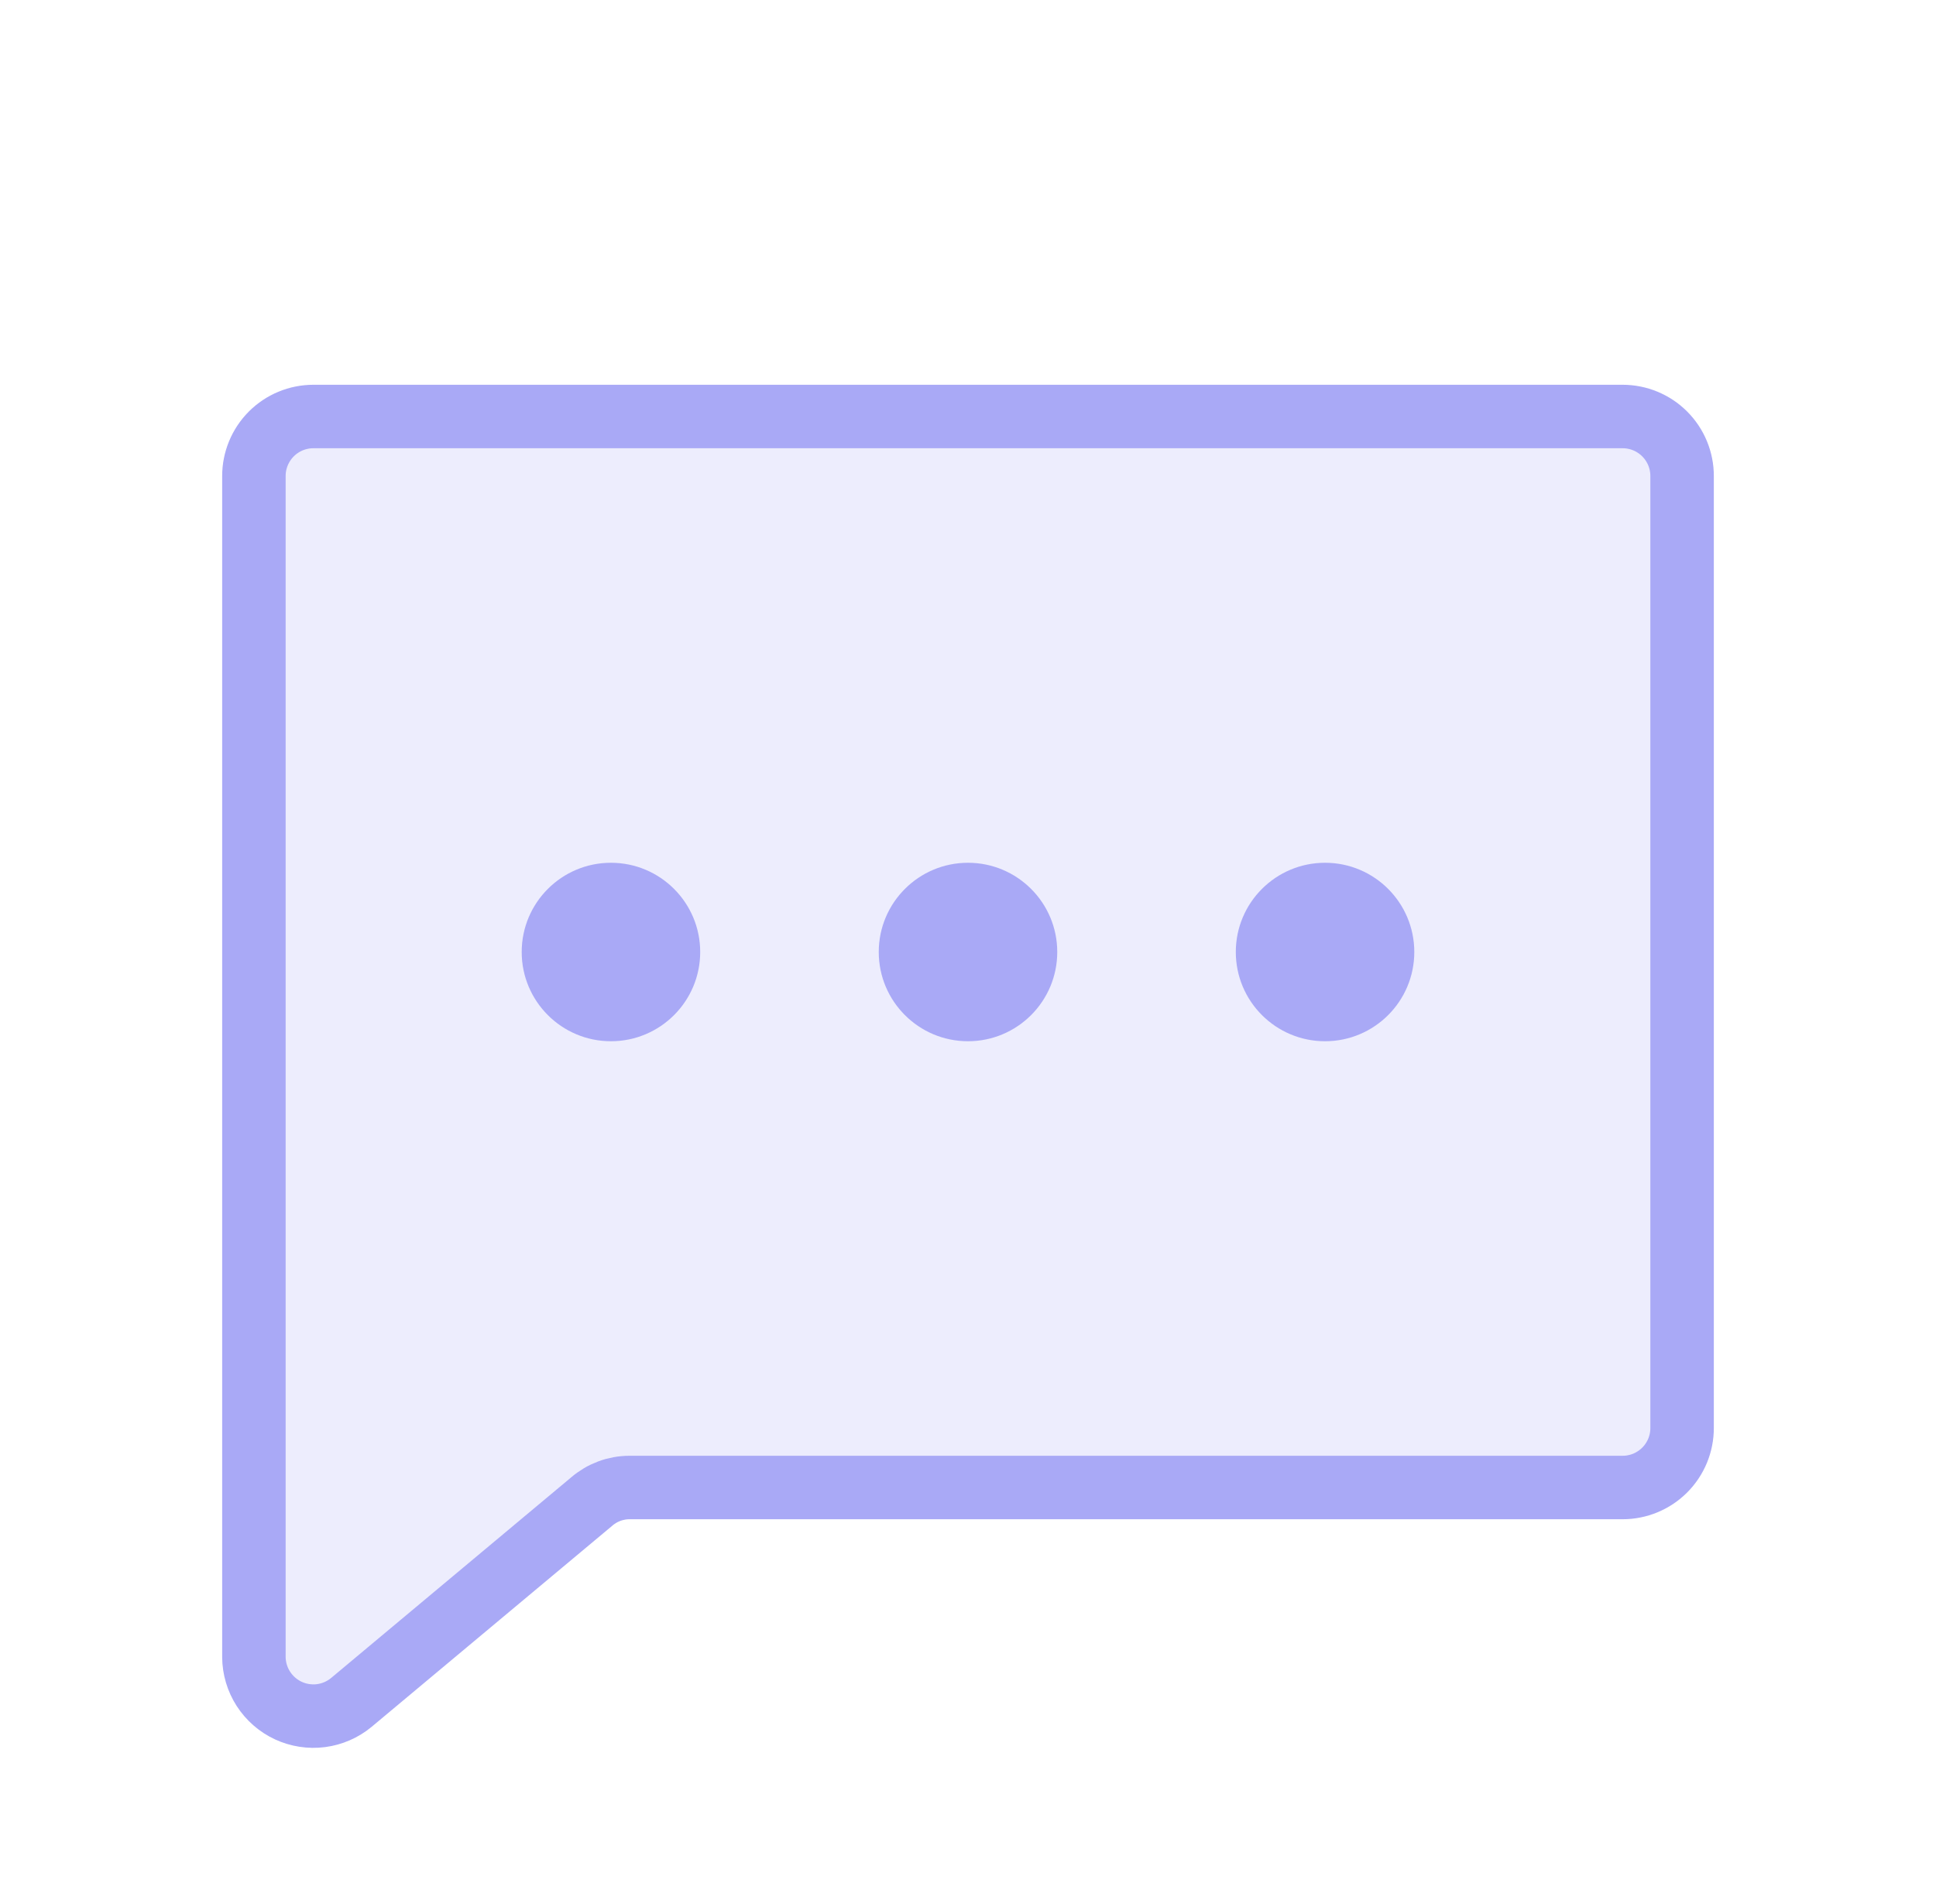 <svg width="61" height="60" viewBox="0 0 61 60" fill="none" xmlns="http://www.w3.org/2000/svg">
<path opacity="0.2" d="M18.781 47.18L11.07 53.648C10.797 53.874 10.466 54.018 10.114 54.064C9.762 54.109 9.405 54.053 9.083 53.904C8.762 53.754 8.49 53.516 8.298 53.218C8.106 52.92 8.003 52.573 8 52.219V15C8 14.503 8.198 14.026 8.549 13.674C8.901 13.322 9.378 13.125 9.875 13.125H51.125C51.622 13.125 52.099 13.322 52.451 13.674C52.803 14.026 53 14.503 53 15V45C53 45.497 52.803 45.974 52.451 46.326C52.099 46.678 51.622 46.875 51.125 46.875H19.648L18.781 47.18Z" fill="#A9A9F6"/>
<path d="M18.641 47.32L11.07 53.648C10.797 53.874 10.466 54.018 10.114 54.064C9.762 54.109 9.405 54.053 9.083 53.904C8.762 53.754 8.49 53.516 8.298 53.218C8.106 52.92 8.003 52.573 8 52.219V15C8 14.503 8.198 14.026 8.549 13.674C8.901 13.322 9.378 13.125 9.875 13.125H51.125C51.622 13.125 52.099 13.322 52.451 13.674C52.803 14.026 53 14.503 53 15V45C53 45.497 52.803 45.974 52.451 46.326C52.099 46.678 51.622 46.875 51.125 46.875H19.836C19.397 46.875 18.973 47.033 18.641 47.32V47.32Z" stroke="#A9A9F6" stroke-width="2" stroke-linecap="round" stroke-linejoin="round"/>
<path d="M30.5 32.812C32.053 32.812 33.312 31.553 33.312 30C33.312 28.447 32.053 27.188 30.5 27.188C28.947 27.188 27.688 28.447 27.688 30C27.688 31.553 28.947 32.812 30.5 32.812Z" fill="#A9A9F6"/>
<path d="M19.25 32.812C20.803 32.812 22.062 31.553 22.062 30C22.062 28.447 20.803 27.188 19.25 27.188C17.697 27.188 16.438 28.447 16.438 30C16.438 31.553 17.697 32.812 19.25 32.812Z" fill="#A9A9F6"/>
<path d="M41.75 32.812C43.303 32.812 44.562 31.553 44.562 30C44.562 28.447 43.303 27.188 41.75 27.188C40.197 27.188 38.938 28.447 38.938 30C38.938 31.553 40.197 32.812 41.75 32.812Z" fill="#A9A9F6"/>
</svg>
